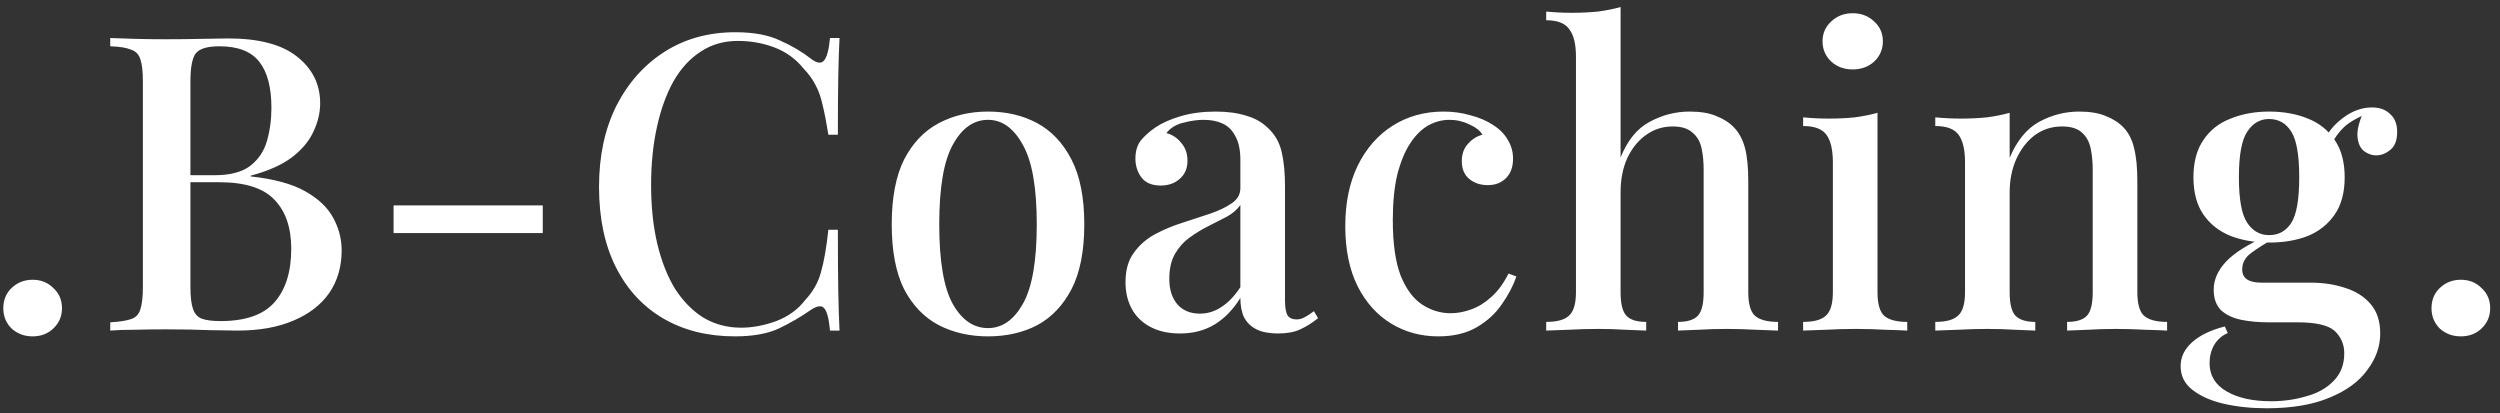 <svg width="242" height="40" viewBox="0 0 242 40" fill="none" xmlns="http://www.w3.org/2000/svg">
<rect x="0" y="0" width="242" height="40" fill="#333333" stroke="none"/>
<path d="M3.16 27.08C3.96 27.08 4.627 27.347 5.16 27.88C5.72 28.387 6 29.04 6 29.84C6 30.613 5.72 31.267 5.16 31.8C4.627 32.307 3.96 32.56 3.16 32.56C2.36 32.56 1.68 32.307 1.12 31.8C0.587 31.267 0.32 30.613 0.32 29.84C0.32 29.04 0.587 28.387 1.12 27.88C1.68 27.347 2.36 27.08 3.16 27.08ZM10.672 3.68C11.286 3.707 12.072 3.733 13.033 3.76C14.019 3.787 14.992 3.8 15.953 3.8C17.233 3.8 18.446 3.787 19.593 3.76C20.766 3.733 21.593 3.72 22.073 3.72C25.059 3.72 27.286 4.307 28.753 5.48C30.246 6.653 30.992 8.16 30.992 10C30.992 10.933 30.766 11.867 30.312 12.8C29.886 13.707 29.179 14.533 28.192 15.28C27.206 16 25.899 16.573 24.273 17V17.08C26.512 17.32 28.273 17.8 29.552 18.52C30.832 19.24 31.739 20.107 32.273 21.12C32.806 22.107 33.072 23.147 33.072 24.24C33.072 25.813 32.672 27.187 31.872 28.36C31.073 29.507 29.913 30.4 28.392 31.04C26.899 31.68 25.099 32 22.992 32C22.406 32 21.512 31.987 20.312 31.96C19.139 31.907 17.712 31.88 16.032 31.88C15.019 31.88 14.019 31.893 13.033 31.92C12.072 31.92 11.286 31.947 10.672 32V31.2C11.579 31.147 12.259 31.04 12.713 30.88C13.166 30.72 13.459 30.4 13.592 29.92C13.752 29.44 13.832 28.72 13.832 27.76V7.92C13.832 6.933 13.752 6.213 13.592 5.76C13.459 5.28 13.152 4.96 12.672 4.8C12.219 4.613 11.553 4.507 10.672 4.48V3.68ZM21.233 4.48C20.086 4.48 19.326 4.707 18.953 5.16C18.606 5.613 18.433 6.533 18.433 7.92V27.76C18.433 28.693 18.512 29.4 18.672 29.88C18.832 30.36 19.113 30.68 19.512 30.84C19.939 31 20.552 31.08 21.352 31.08C23.753 31.08 25.486 30.48 26.552 29.28C27.646 28.053 28.192 26.32 28.192 24.08C28.192 22.027 27.646 20.44 26.552 19.32C25.486 18.2 23.712 17.64 21.233 17.64H17.352C17.352 17.64 17.352 17.533 17.352 17.32C17.352 17.08 17.352 16.96 17.352 16.96H20.793C22.259 16.96 23.392 16.667 24.192 16.08C24.992 15.467 25.539 14.667 25.832 13.68C26.126 12.667 26.273 11.587 26.273 10.44C26.273 8.467 25.886 6.987 25.113 6C24.339 4.987 23.046 4.48 21.233 4.48ZM52.539 19.88V22.56H38.099V19.88H52.539ZM71.186 3.12C72.946 3.12 74.386 3.387 75.506 3.92C76.653 4.427 77.666 5.027 78.546 5.72C79.079 6.12 79.479 6.173 79.746 5.88C80.039 5.56 80.239 4.827 80.346 3.68H81.266C81.213 4.693 81.173 5.92 81.146 7.36C81.119 8.773 81.106 10.667 81.106 13.04H80.186C79.999 11.867 79.813 10.907 79.626 10.16C79.466 9.413 79.239 8.773 78.946 8.24C78.679 7.707 78.306 7.187 77.826 6.68C77.053 5.72 76.106 5.027 74.986 4.6C73.866 4.173 72.679 3.96 71.426 3.96C70.066 3.96 68.866 4.307 67.826 5C66.786 5.667 65.906 6.627 65.186 7.88C64.493 9.133 63.959 10.613 63.586 12.32C63.213 14.027 63.026 15.893 63.026 17.92C63.026 20 63.226 21.893 63.626 23.6C64.026 25.28 64.599 26.733 65.346 27.96C66.119 29.16 67.039 30.093 68.106 30.76C69.199 31.4 70.413 31.72 71.746 31.72C72.839 31.72 73.973 31.507 75.146 31.08C76.319 30.627 77.253 29.947 77.946 29.04C78.693 28.24 79.199 27.347 79.466 26.36C79.759 25.347 79.999 23.973 80.186 22.24H81.106C81.106 24.693 81.119 26.68 81.146 28.2C81.173 29.693 81.213 30.96 81.266 32H80.346C80.239 30.853 80.053 30.133 79.786 29.84C79.546 29.547 79.133 29.587 78.546 29.96C77.559 30.653 76.506 31.267 75.386 31.8C74.293 32.307 72.879 32.56 71.146 32.56C68.506 32.56 66.199 31.987 64.226 30.84C62.253 29.693 60.719 28.04 59.626 25.88C58.533 23.72 57.986 21.12 57.986 18.08C57.986 15.093 58.546 12.48 59.666 10.24C60.813 8 62.373 6.253 64.346 5C66.319 3.747 68.599 3.12 71.186 3.12ZM95.639 10.8C97.426 10.8 99.013 11.173 100.399 11.92C101.786 12.667 102.893 13.84 103.719 15.44C104.546 17.04 104.959 19.133 104.959 21.72C104.959 24.307 104.546 26.4 103.719 28C102.893 29.573 101.786 30.733 100.399 31.48C99.013 32.2 97.426 32.56 95.639 32.56C93.879 32.56 92.293 32.2 90.879 31.48C89.466 30.733 88.346 29.573 87.519 28C86.719 26.4 86.319 24.307 86.319 21.72C86.319 19.133 86.719 17.04 87.519 15.44C88.346 13.84 89.466 12.667 90.879 11.92C92.293 11.173 93.879 10.8 95.639 10.8ZM95.639 11.6C94.253 11.6 93.119 12.4 92.239 14C91.359 15.573 90.919 18.147 90.919 21.72C90.919 25.293 91.359 27.867 92.239 29.44C93.119 30.987 94.253 31.76 95.639 31.76C96.999 31.76 98.119 30.987 98.999 29.44C99.906 27.867 100.359 25.293 100.359 21.72C100.359 18.147 99.906 15.573 98.999 14C98.119 12.4 96.999 11.6 95.639 11.6ZM114.228 32.28C113.108 32.28 112.148 32.067 111.348 31.64C110.548 31.213 109.948 30.627 109.548 29.88C109.148 29.133 108.948 28.28 108.948 27.32C108.948 26.147 109.214 25.2 109.748 24.48C110.281 23.733 110.961 23.133 111.788 22.68C112.641 22.227 113.534 21.853 114.468 21.56C115.428 21.24 116.321 20.947 117.148 20.68C118.001 20.387 118.694 20.053 119.228 19.68C119.788 19.307 120.068 18.813 120.068 18.2V15.48C120.068 14.52 119.908 13.76 119.588 13.2C119.294 12.613 118.881 12.2 118.348 11.96C117.841 11.72 117.228 11.6 116.508 11.6C115.894 11.6 115.241 11.693 114.548 11.88C113.854 12.04 113.308 12.373 112.908 12.88C113.494 13.04 113.974 13.36 114.348 13.84C114.748 14.293 114.948 14.867 114.948 15.56C114.948 16.307 114.694 16.893 114.188 17.32C113.708 17.747 113.094 17.96 112.348 17.96C111.521 17.96 110.908 17.707 110.508 17.2C110.108 16.667 109.908 16.053 109.908 15.36C109.908 14.64 110.081 14.053 110.428 13.6C110.801 13.147 111.281 12.72 111.868 12.32C112.508 11.893 113.321 11.533 114.308 11.24C115.321 10.947 116.441 10.8 117.668 10.8C118.814 10.8 119.801 10.933 120.628 11.2C121.481 11.44 122.188 11.84 122.748 12.4C123.414 13.013 123.854 13.787 124.068 14.72C124.281 15.627 124.388 16.733 124.388 18.04V29.08C124.388 29.747 124.468 30.227 124.628 30.52C124.814 30.787 125.108 30.92 125.508 30.92C125.774 30.92 126.028 30.853 126.268 30.72C126.534 30.587 126.841 30.387 127.188 30.12L127.588 30.8C127.028 31.253 126.454 31.613 125.868 31.88C125.308 32.147 124.588 32.28 123.708 32.28C122.854 32.28 122.161 32.147 121.628 31.88C121.094 31.613 120.694 31.227 120.428 30.72C120.188 30.213 120.068 29.587 120.068 28.84C119.374 29.96 118.548 30.813 117.588 31.4C116.628 31.987 115.508 32.28 114.228 32.28ZM116.148 30.36C116.894 30.36 117.588 30.147 118.228 29.72C118.894 29.293 119.508 28.653 120.068 27.8V19.84C119.774 20.267 119.348 20.64 118.788 20.96C118.228 21.253 117.628 21.56 116.988 21.88C116.348 22.2 115.734 22.573 115.148 23C114.588 23.4 114.121 23.92 113.748 24.56C113.374 25.2 113.188 26.013 113.188 27C113.188 28.04 113.454 28.867 113.988 29.48C114.521 30.067 115.241 30.36 116.148 30.36ZM139.743 10.8C140.65 10.8 141.516 10.92 142.343 11.16C143.17 11.373 143.89 11.68 144.503 12.08C145.143 12.48 145.623 12.96 145.943 13.52C146.29 14.08 146.463 14.693 146.463 15.36C146.463 16.16 146.236 16.787 145.783 17.24C145.33 17.693 144.743 17.92 144.023 17.92C143.303 17.92 142.703 17.72 142.223 17.32C141.743 16.92 141.503 16.347 141.503 15.6C141.503 14.907 141.703 14.347 142.103 13.92C142.503 13.467 142.97 13.173 143.503 13.04C143.263 12.64 142.836 12.307 142.223 12.04C141.636 11.747 140.996 11.6 140.303 11.6C139.583 11.6 138.89 11.787 138.223 12.16C137.583 12.533 137.01 13.107 136.503 13.88C135.996 14.653 135.583 15.653 135.263 16.88C134.97 18.107 134.823 19.587 134.823 21.32C134.823 23.56 135.076 25.347 135.583 26.68C136.116 27.987 136.81 28.92 137.663 29.48C138.516 30.04 139.436 30.32 140.423 30.32C141.063 30.32 141.716 30.2 142.383 29.96C143.076 29.72 143.73 29.32 144.343 28.76C144.983 28.2 145.543 27.44 146.023 26.48L146.783 26.76C146.49 27.64 146.023 28.533 145.383 29.44C144.77 30.347 143.956 31.093 142.943 31.68C141.93 32.267 140.69 32.56 139.223 32.56C137.543 32.56 136.023 32.147 134.663 31.32C133.303 30.493 132.223 29.293 131.423 27.72C130.623 26.12 130.223 24.173 130.223 21.88C130.223 19.64 130.623 17.693 131.423 16.04C132.25 14.36 133.383 13.067 134.823 12.16C136.263 11.253 137.903 10.8 139.743 10.8ZM156.873 0.68V15.24C157.54 13.587 158.473 12.44 159.673 11.8C160.9 11.133 162.193 10.8 163.553 10.8C164.62 10.8 165.487 10.947 166.153 11.24C166.847 11.507 167.42 11.88 167.873 12.36C168.353 12.867 168.7 13.52 168.913 14.32C169.127 15.12 169.233 16.2 169.233 17.56V28.28C169.233 29.4 169.447 30.16 169.873 30.56C170.327 30.96 171.073 31.16 172.113 31.16V32C171.633 31.973 170.913 31.947 169.953 31.92C168.993 31.867 168.06 31.84 167.153 31.84C166.22 31.84 165.3 31.867 164.393 31.92C163.513 31.947 162.86 31.973 162.433 32V31.16C163.34 31.16 163.98 30.96 164.353 30.56C164.727 30.16 164.913 29.4 164.913 28.28V16.44C164.913 15.667 164.847 14.973 164.713 14.36C164.58 13.72 164.287 13.213 163.833 12.84C163.407 12.44 162.767 12.24 161.913 12.24C160.953 12.24 160.087 12.52 159.313 13.08C158.567 13.613 157.967 14.36 157.513 15.32C157.087 16.28 156.873 17.373 156.873 18.6V28.28C156.873 29.4 157.06 30.16 157.433 30.56C157.807 30.96 158.447 31.16 159.353 31.16V32C158.9 31.973 158.233 31.947 157.353 31.92C156.5 31.867 155.62 31.84 154.713 31.84C153.78 31.84 152.82 31.867 151.833 31.92C150.873 31.947 150.153 31.973 149.673 32V31.16C150.713 31.16 151.447 30.96 151.873 30.56C152.327 30.16 152.553 29.4 152.553 28.28V5.48C152.553 4.28 152.34 3.4 151.913 2.84C151.513 2.253 150.767 1.96 149.673 1.96V1.12C150.527 1.2 151.353 1.24 152.153 1.24C153.033 1.24 153.873 1.2 154.673 1.12C155.473 1.013 156.207 0.867 156.873 0.68ZM179.342 1.28C180.169 1.28 180.862 1.547 181.422 2.08C181.982 2.587 182.262 3.227 182.262 4C182.262 4.773 181.982 5.427 181.422 5.96C180.862 6.467 180.169 6.72 179.342 6.72C178.516 6.72 177.822 6.467 177.262 5.96C176.702 5.427 176.422 4.773 176.422 4C176.422 3.227 176.702 2.587 177.262 2.08C177.822 1.547 178.516 1.28 179.342 1.28ZM181.742 10.92V28.28C181.742 29.4 181.956 30.16 182.382 30.56C182.836 30.96 183.582 31.16 184.622 31.16V32C184.169 31.973 183.462 31.947 182.502 31.92C181.569 31.867 180.609 31.84 179.622 31.84C178.689 31.84 177.729 31.867 176.742 31.92C175.756 31.947 175.022 31.973 174.542 32V31.16C175.582 31.16 176.316 30.96 176.742 30.56C177.196 30.16 177.422 29.4 177.422 28.28V15.72C177.422 14.52 177.222 13.64 176.822 13.08C176.422 12.493 175.662 12.2 174.542 12.2V11.36C175.396 11.44 176.222 11.48 177.022 11.48C177.929 11.48 178.769 11.44 179.542 11.36C180.342 11.253 181.076 11.107 181.742 10.92ZM201.255 10.8C202.321 10.8 203.188 10.947 203.855 11.24C204.548 11.507 205.121 11.88 205.575 12.36C206.055 12.867 206.388 13.52 206.575 14.32C206.788 15.12 206.895 16.2 206.895 17.56V28.28C206.895 29.4 207.108 30.16 207.535 30.56C207.988 30.96 208.735 31.16 209.775 31.16V32C209.321 31.973 208.615 31.947 207.655 31.92C206.695 31.867 205.748 31.84 204.815 31.84C203.908 31.84 203.001 31.867 202.095 31.92C201.215 31.947 200.548 31.973 200.095 32V31.16C201.001 31.16 201.641 30.96 202.015 30.56C202.388 30.16 202.575 29.4 202.575 28.28V16.44C202.575 15.667 202.508 14.973 202.375 14.36C202.241 13.72 201.961 13.213 201.535 12.84C201.108 12.44 200.468 12.24 199.615 12.24C198.628 12.24 197.748 12.52 196.975 13.08C196.228 13.64 195.628 14.413 195.175 15.4C194.748 16.36 194.535 17.44 194.535 18.64V28.28C194.535 29.4 194.721 30.16 195.095 30.56C195.495 30.96 196.135 31.16 197.015 31.16V32C196.588 31.973 195.935 31.947 195.055 31.92C194.201 31.867 193.308 31.84 192.375 31.84C191.468 31.84 190.521 31.867 189.535 31.92C188.548 31.947 187.815 31.973 187.335 32V31.16C188.375 31.16 189.108 30.96 189.535 30.56C189.988 30.16 190.215 29.4 190.215 28.28V15.72C190.215 14.52 190.015 13.64 189.615 13.08C189.215 12.493 188.455 12.2 187.335 12.2V11.36C188.188 11.44 189.015 11.48 189.815 11.48C190.721 11.48 191.561 11.44 192.335 11.36C193.135 11.253 193.868 11.107 194.535 10.92V15.28C195.228 13.627 196.175 12.467 197.375 11.8C198.601 11.133 199.895 10.8 201.255 10.8ZM219.405 39.52C217.911 39.52 216.525 39.373 215.245 39.08C213.991 38.787 212.978 38.333 212.205 37.72C211.458 37.133 211.085 36.373 211.085 35.44C211.085 34.56 211.458 33.787 212.205 33.12C212.951 32.453 214.005 31.947 215.365 31.6L215.645 32.24C215.085 32.48 214.645 32.867 214.325 33.4C214.031 33.933 213.885 34.52 213.885 35.16C213.885 36.333 214.431 37.24 215.525 37.88C216.618 38.52 218.058 38.84 219.845 38.84C221.045 38.84 222.178 38.68 223.245 38.36C224.338 38.067 225.218 37.573 225.885 36.88C226.578 36.187 226.925 35.293 226.925 34.2C226.925 33.347 226.618 32.627 226.005 32.04C225.391 31.48 224.178 31.2 222.365 31.2H219.565C218.631 31.2 217.765 31.12 216.965 30.96C216.165 30.8 215.511 30.493 215.005 30.04C214.525 29.56 214.285 28.893 214.285 28.04C214.285 27.08 214.685 26.173 215.485 25.32C216.285 24.467 217.631 23.627 219.525 22.8L220.005 23.16C219.231 23.587 218.538 24.027 217.925 24.48C217.338 24.907 217.045 25.44 217.045 26.08C217.045 26.933 217.658 27.36 218.885 27.36H223.645C224.898 27.36 226.031 27.533 227.045 27.88C228.058 28.2 228.871 28.72 229.485 29.44C230.098 30.16 230.405 31.107 230.405 32.28C230.405 33.533 229.991 34.707 229.165 35.8C228.365 36.92 227.151 37.813 225.525 38.48C223.898 39.173 221.858 39.52 219.405 39.52ZM219.645 23.48C218.285 23.48 217.045 23.267 215.925 22.84C214.805 22.387 213.925 21.693 213.285 20.76C212.645 19.827 212.325 18.627 212.325 17.16C212.325 15.693 212.645 14.493 213.285 13.56C213.925 12.6 214.805 11.907 215.925 11.48C217.045 11.027 218.285 10.8 219.645 10.8C221.058 10.8 222.311 11.027 223.405 11.48C224.498 11.907 225.365 12.6 226.005 13.56C226.645 14.493 226.965 15.693 226.965 17.16C226.965 18.627 226.645 19.827 226.005 20.76C225.365 21.693 224.498 22.387 223.405 22.84C222.311 23.267 221.058 23.48 219.645 23.48ZM219.645 22.76C220.578 22.76 221.298 22.36 221.805 21.56C222.311 20.76 222.565 19.293 222.565 17.16C222.565 15.027 222.311 13.56 221.805 12.76C221.298 11.933 220.578 11.52 219.645 11.52C218.765 11.52 218.058 11.933 217.525 12.76C216.991 13.56 216.725 15.027 216.725 17.16C216.725 19.293 216.991 20.76 217.525 21.56C218.058 22.36 218.765 22.76 219.645 22.76ZM225.565 14.16L224.845 13.88C225.218 12.947 225.858 12.133 226.765 11.44C227.671 10.747 228.618 10.4 229.605 10.4C230.351 10.4 230.938 10.613 231.365 11.04C231.818 11.44 232.045 12.013 232.045 12.76C232.045 13.587 231.818 14.173 231.365 14.52C230.938 14.867 230.485 15.04 230.005 15.04C229.578 15.04 229.178 14.893 228.805 14.6C228.458 14.307 228.258 13.853 228.205 13.24C228.151 12.6 228.351 11.787 228.805 10.8L229.245 10.96C228.178 11.387 227.391 11.84 226.885 12.32C226.405 12.773 225.965 13.387 225.565 14.16ZM238.21 27.08C239.01 27.08 239.677 27.347 240.21 27.88C240.77 28.387 241.05 29.04 241.05 29.84C241.05 30.613 240.77 31.267 240.21 31.8C239.677 32.307 239.01 32.56 238.21 32.56C237.41 32.56 236.73 32.307 236.17 31.8C235.637 31.267 235.37 30.613 235.37 29.84C235.37 29.04 235.637 28.387 236.17 27.88C236.73 27.347 237.41 27.08 238.21 27.08Z" fill="white"/>
</svg>
